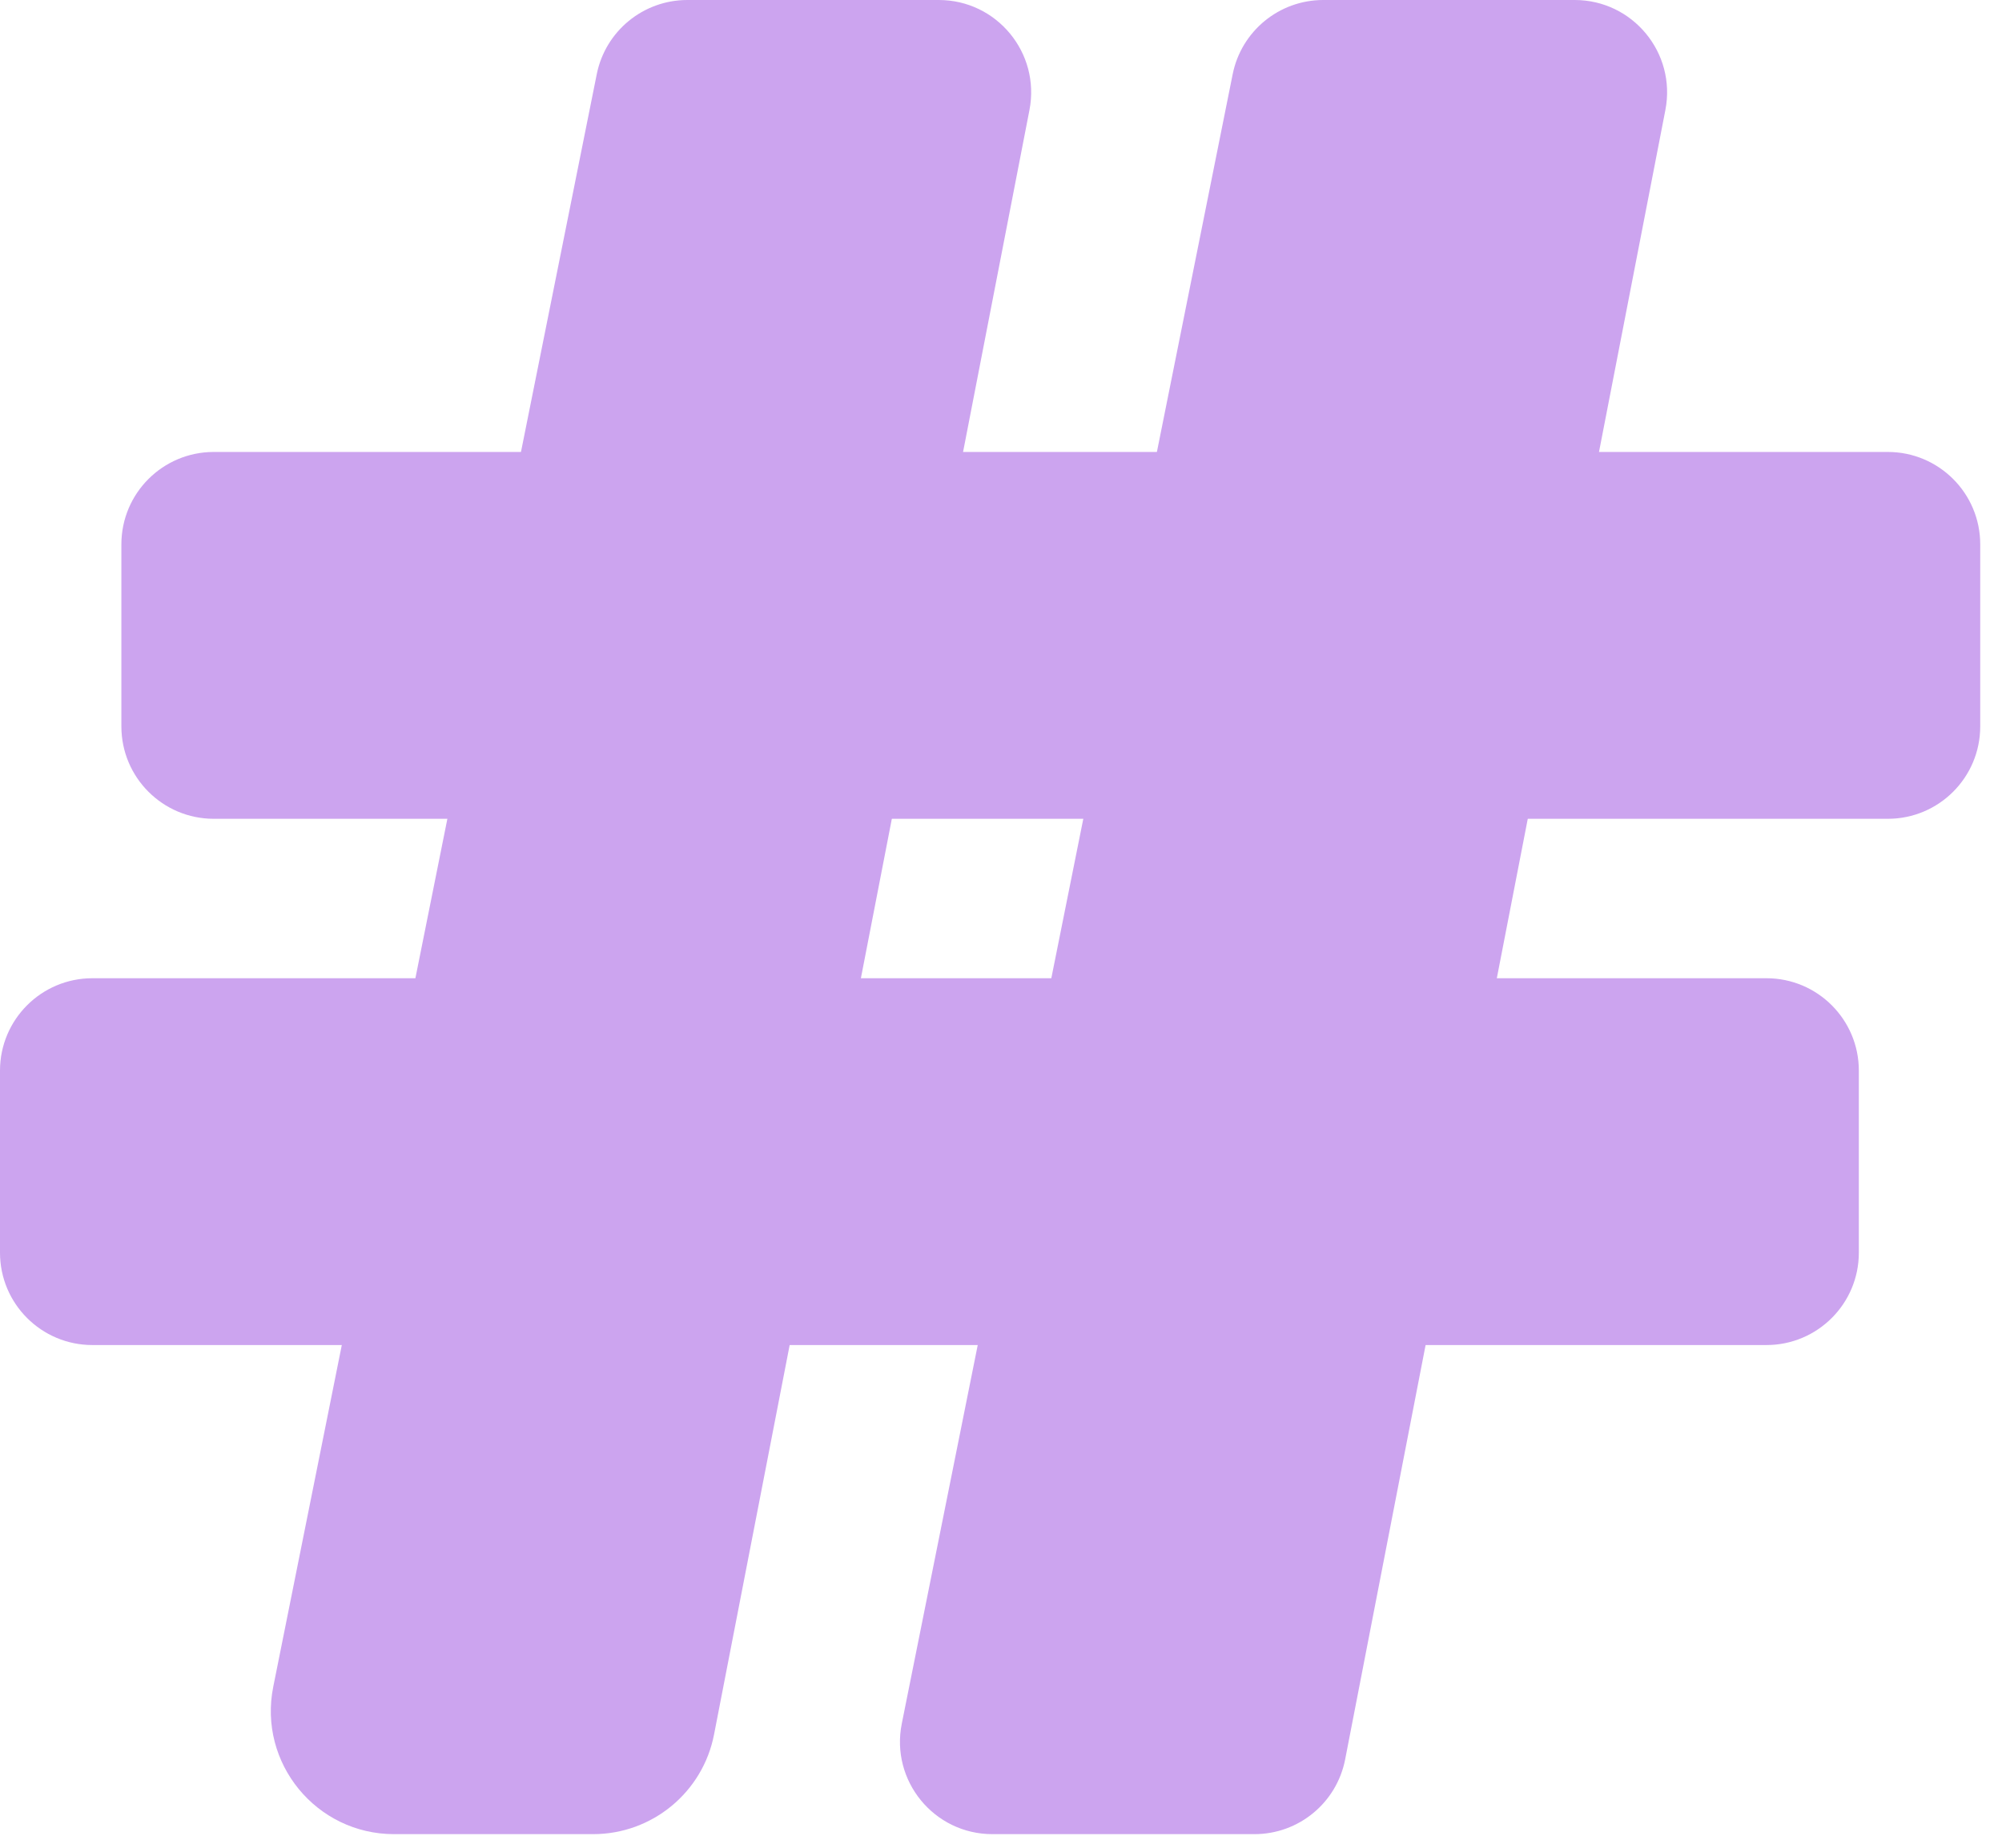 <svg width="65" height="60" viewBox="0 0 65 60" fill="none" xmlns="http://www.w3.org/2000/svg">
<path d="M29.279 55.968L40.022 2.41C40.303 1.008 41.534 0 42.963 0H51.126C53.012 0 54.43 1.72 54.071 3.572L43.674 57.13C43.4 58.54 42.166 59.558 40.729 59.558H32.22C30.326 59.558 28.906 57.825 29.279 55.968Z" fill="#CCA4EF"/>
<path d="M8.872 54.772L19.375 2.41C19.656 1.008 20.887 0 22.316 0H30.479C32.365 0 33.783 1.72 33.424 3.572L23.184 56.32C22.82 58.2 21.173 59.558 19.258 59.558H12.794C10.268 59.558 8.375 57.247 8.872 54.772Z" fill="#CCA4EF"/>
<path d="M3.941 23.588V17.676C3.941 16.019 5.284 14.676 6.941 14.676H61.293C62.95 14.676 64.293 16.019 64.293 17.676V23.588C64.293 25.245 62.95 26.588 61.293 26.588H6.941C5.284 26.588 3.941 25.245 3.941 23.588Z" fill="#CCA4EF"/>
<path d="M0 40.676V34.765C0 33.108 1.343 31.765 3 31.765H57.352C59.009 31.765 60.352 33.108 60.352 34.765V40.676C60.352 42.333 59.009 43.676 57.352 43.676H3C1.343 43.676 0 42.333 0 40.676Z" fill="#CCA4EF"/>
</svg>
